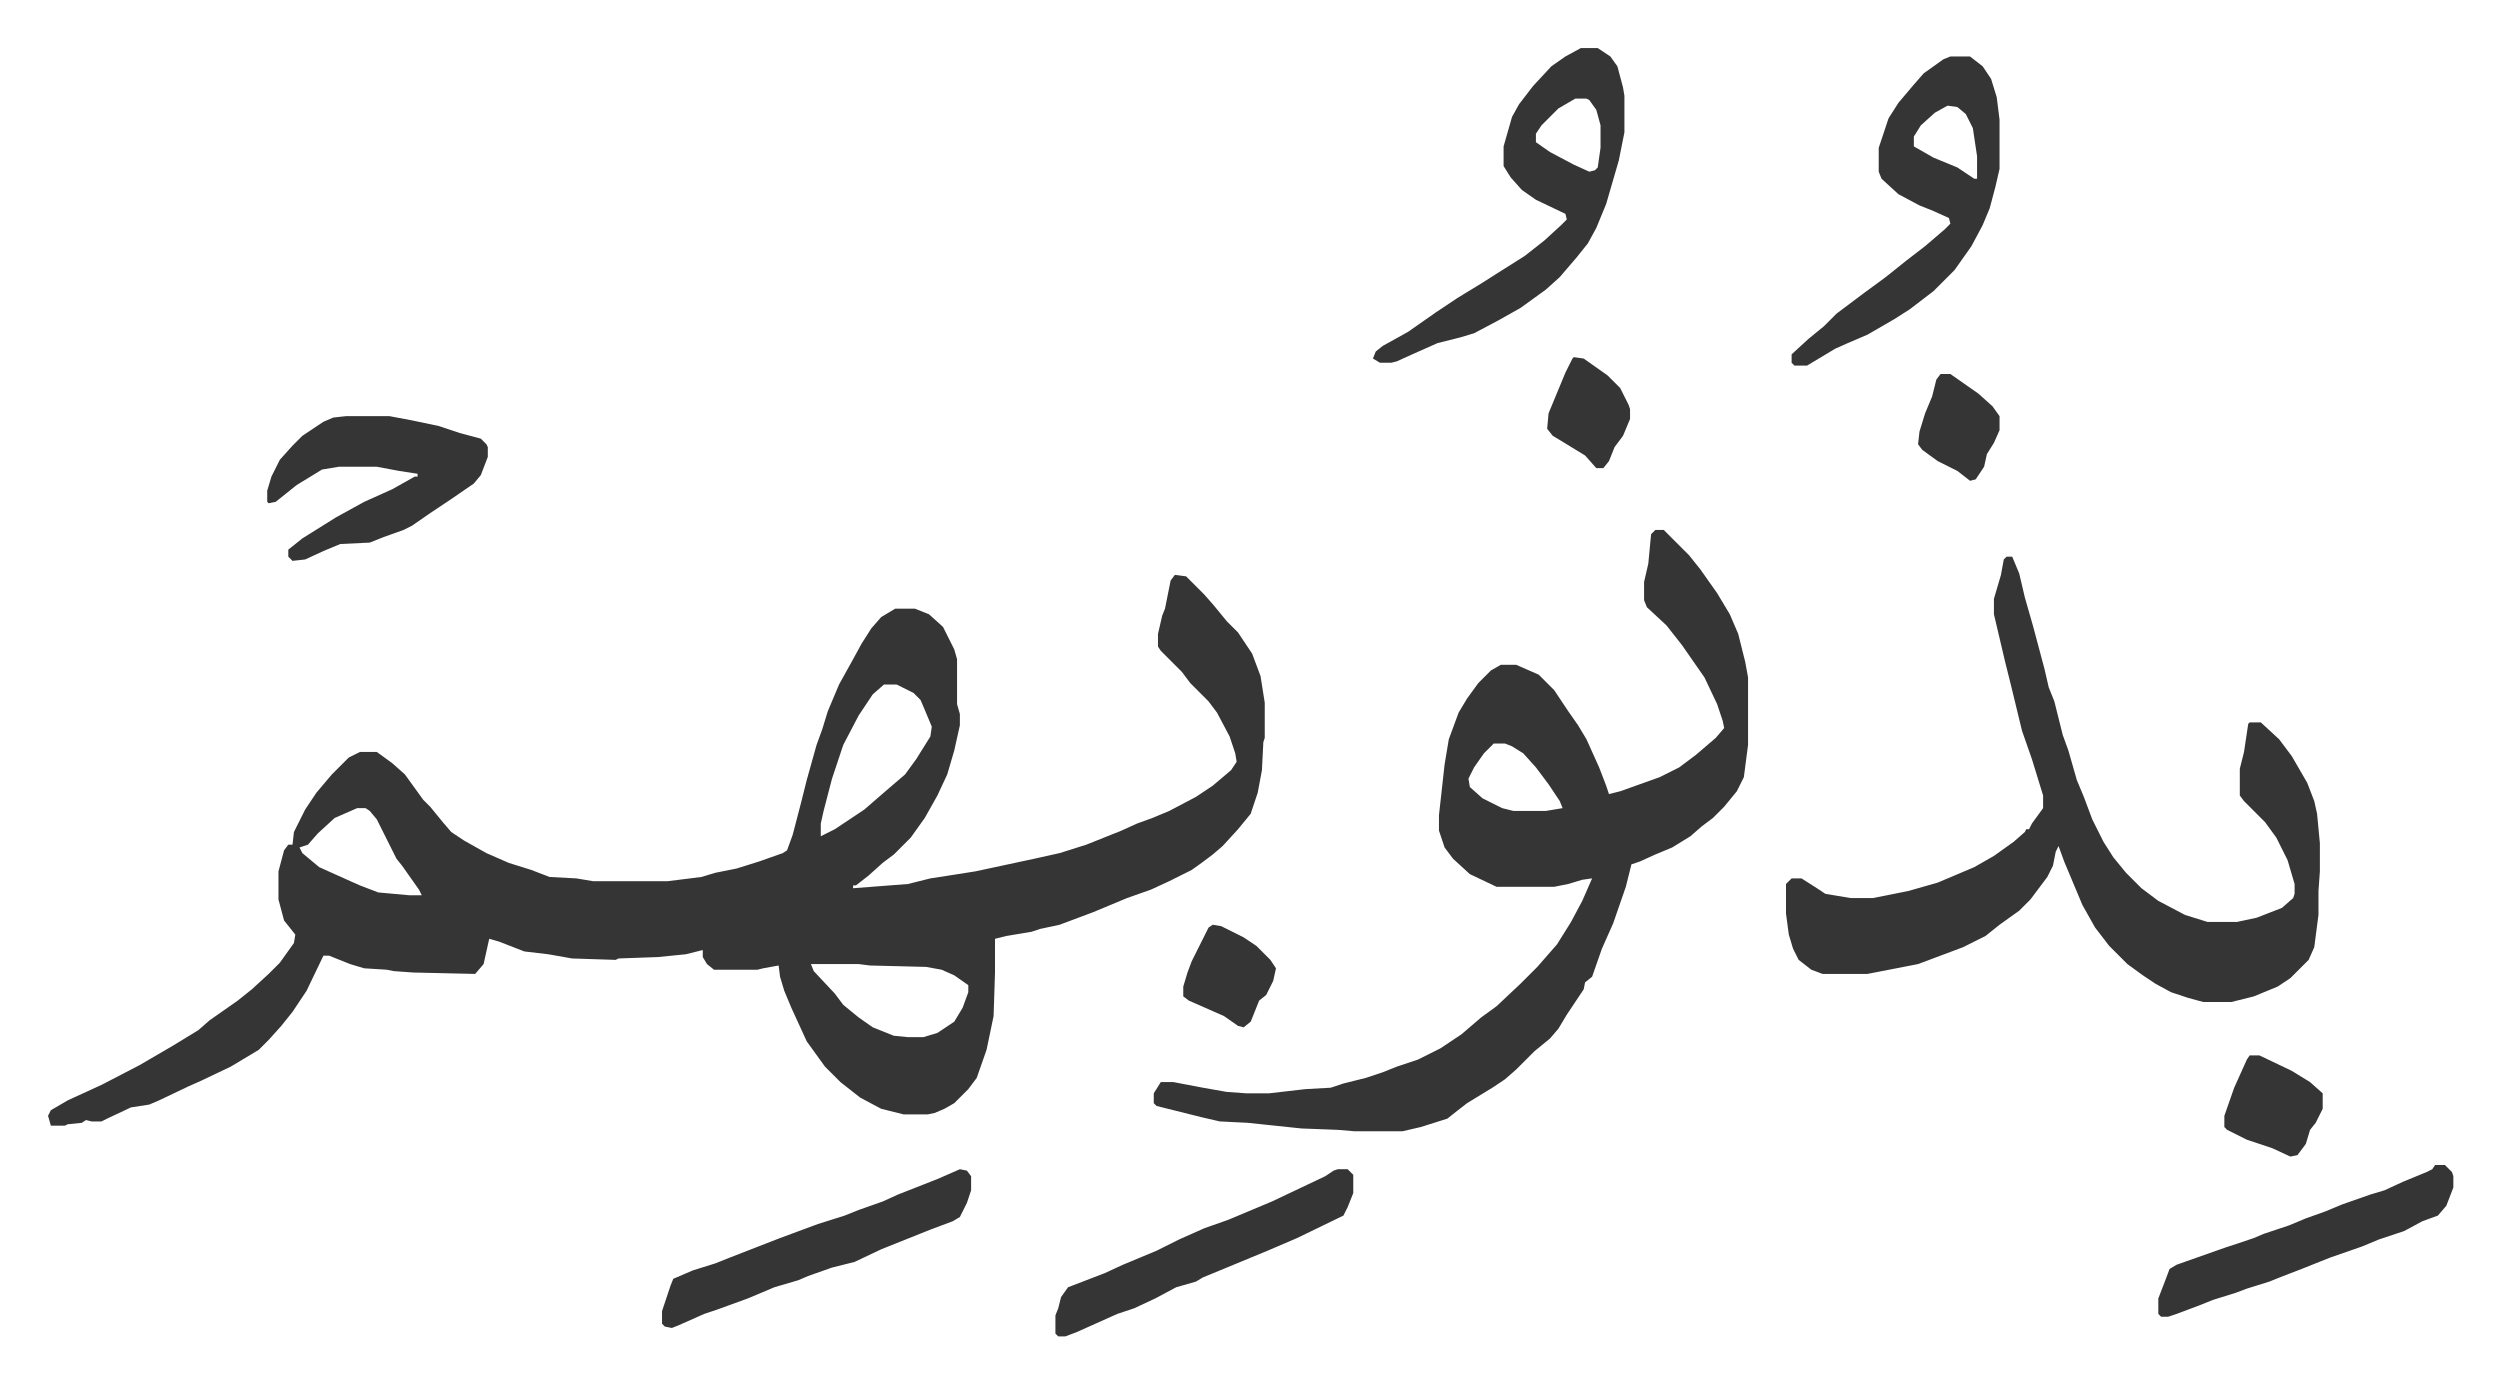 <svg xmlns="http://www.w3.org/2000/svg" viewBox="-33.2 237.8 1779.4 984.4">
    <path fill="#353535" id="rule_normal" d="m803 647 8 1 13 13 7 8 9 11 8 8 10 15 6 16 3 19v25l-1 3-1 20-3 16-5 15-9 11-11 12-7 6-8 6-7 5-16 8-13 6-17 6-24 10-24 9-14 3-6 2-18 3-8 2v24l-1 31-5 24-7 20-6 8-10 10-7 4-7 3-5 1h-17l-16-4-15-8-14-11-11-11-13-18-11-24-5-12-3-10-1-8-11 2-4 1h-31l-5-4-3-5v-5l-12 3-20 2-28 1-2 1-31-1-17-3-17-2-18-7-7-2-4 18-6 7-44-1-14-1-5-1-16-1-10-3-15-6h-4l-12 25-10 15-8 10-9 10-7 7-20 12-21 10-9 4-21 10-7 3-13 2-17 8-4 2h-7l-4-1-3 2-10 1-2 1H3l-2-7 2-4 12-7 24-11 27-14 24-14 18-11 8-7 20-14 10-8 12-11 8-8 10-14 1-6-8-10-4-15v-20l4-15 3-4h3l1-9 8-16 8-12 11-13 12-12 8-4h12l11 8 9 8 13 18 5 5 9 11 6 7 9 6 16 9 16 7 16 5 13 5 19 1 12 2h53l24-3 10-3 15-3 16-5 17-6 3-2 4-11 6-23 4-16 7-25 4-11 4-13 8-19 10-18 6-11 7-11 7-8 10-6h14l10 4 10 9 8 16 2 7v32l2 7v8l-4 18-5 17-7 15-9 16-10 14-12 12-8 6-10 9-9 7h-2v2l39-3 16-4 13-2 19-3 42-9 18-4 19-6 25-10 11-5 11-4 12-5 19-10 12-8 13-11 4-6-1-6-4-12-9-17-6-8-13-13-6-8-15-15-2-3v-9l3-13 2-5 4-20zm-207 78-8 7-10 15-11 21-3 9-5 15-6 23-2 9v9l10-5 21-14 15-13 14-12 8-11 10-16 1-7-5-12-3-7-5-5-12-6zm-375 88-16 7-12 11-7 8-6 2 2 4 12 10 20 9 9 4 13 5 22 2h9l-2-4-12-17-4-5-6-12-8-16-5-6-3-2zm323 111 2 5 15 16 6 8 11 9 10 7 15 6 10 1h11l10-3 12-8 6-10 4-11v-5l-10-7-9-4-11-2-40-1-8-1zm601-309h6l5 5 13 13 8 10 12 17 9 15 6 14 5 20 2 11v48l-3 23-5 10-9 11-8 8-8 6-8 7-13 8-12 5-11 5-6 2-4 16-9 26-8 18-7 20-5 4-1 5-12 18-6 10-6 7-11 9-13 13-8 7-9 6-18 11-9 7-5 4-19 6-13 3h-34l-12-1-26-1-38-4-20-1-13-3-32-8-2-2v-7l5-8h9l21 4 17 3 14 1h16l26-3 18-1 9-3 16-4 12-4 10-4 15-5 16-8 15-10 14-12 11-8 17-16 12-12 7-8 7-8 10-16 8-15 7-16-7 1-10 3-10 2h-41l-19-9-12-11-6-8-4-12v-11l4-36 3-18 7-19 6-10 8-11 9-9 7-4h11l16 7 11 11 10 15 7 10 6 10 9 20 5 13 2 6 8-2 28-10 14-7 12-9 14-12 6-7-1-5-4-12-9-19-16-23-11-14-14-13-2-5v-13l3-13 2-21zm-115 152-7 7-7 10-4 8 1 6 9 8 14 7 8 2h23l12-2-2-5-8-12-9-12-9-10-8-5-5-2zm365-133h4l5 12 4 17 6 21 8 30 3 13 4 10 6 24 4 11 6 21 5 12 6 16 8 16 7 11 9 11 11 11 12 9 19 10 16 5h21l14-3 18-7 8-7 1-3v-7l-5-17-8-16-8-11-15-15-3-4v-19l3-12 3-20 1-1h8l13 12 9 12 11 19 5 13 2 9 2 21v20l-1 14v17l-3 23-4 9-13 13-9 6-17 7-16 4h-20l-11-3-12-4-11-6-9-6-11-8-13-13-10-13-9-16-13-31-4-11-2 4-2 10-4 8-12 16-8 8-14 10-10 8-16 8-32 12-36 7h-32l-8-3-9-7-4-8-3-10-2-15v-21l4-4h7l11 7 6 4 18 3h16l25-5 21-6 26-11 14-8 14-10 8-7 1-2h2l2-4 8-11v-9l-8-26-7-20-8-33-4-16-8-34v-11l5-17 2-11zm-303-362h12l9 6 5 7 4 15 1 6v26l-4 20-9 31-7 17-6 11-8 10-12 14-10 9-18 13-16 9-17 9-10 3-16 4-18 8-11 5-4 1h-8l-5-3 2-5 5-4 18-10 20-14 15-10 18-11 11-7 19-12 14-11 12-11 4-4-1-4-21-10-10-7-8-9-5-8v-14l6-21 5-9 10-13 13-14 10-7zm-4 36-12 7-12 12-4 6v6l10 7 17 9 11 5 4-1 2-2 2-14v-16l-3-11-5-7-2-1zm267-30h14l9 7 6 9 4 13 2 16v35l-3 13-4 15-5 12-8 15-12 17-15 15-17 13-11 7-19 11-14 6-9 4-20 12h-9l-2-2v-6l12-11 11-9 9-9 20-15 15-11 15-12 13-10 14-12 4-4-1-4-11-5-10-4-15-8-12-11-2-5v-17l4-12 3-9 7-11 11-13 7-8 14-10zm-2 35-9 5-10 9-5 8v7l14 8 17 7 12 8h2v-16l-3-20-5-10-6-5zM213 534h31l16 3 19 4 15 5 15 4 4 4 1 2v7l-5 13-5 6-16 11-15 10-13 9-6 3-14 5-10 4-21 1-12 5-13 6-9 1-3-3v-5l10-8 24-15 20-11 20-9 16-9h2v-2l-13-2-16-3h-27l-12 2-18 11-15 12-5 1-1-1v-8l3-10 6-12 9-10 7-7 15-10 7-3zm437 536 5 1 3 4v10l-3 9-5 10-5 3-16 6-15 6-20 8-19 9-16 4-17 6-7 3-17 5-19 8-22 8-9 3-18 8-5 2-5-1-2-2v-9l6-18 2-5 14-6 16-5 10-4 36-14 27-10 19-6 10-4 17-6 11-5 28-11zm1050-3h7l5 5 1 3v8l-5 13-6 7-11 4-13 7-18 6-12 5-23 8-20 8-13 5-10 4-16 5-8 3-16 5-10 4-16 6-6 2h-5l-2-2v-11l5-13 3-8 5-3 34-12 21-7 7-3 18-6 12-5 14-5 12-5 20-7 10-3 13-6 17-7 4-2zm-781 3h7l4 4v13l-4 10-3 6-33 16-21 9-29 12-17 7-5 3-14 4-15 8-15 7-12 4-29 13-8 3h-5l-2-2v-13l2-5 2-8 5-7 13-5 13-5 13-6 24-10 16-8 18-8 17-6 31-13 38-18 6-4z"/>
    <path fill="#353535" id="rule_normal" d="M1568 989h7l23 11 13 8 9 8v11l-5 10-4 5-3 10-6 8-5 1-13-6-18-6-14-7-2-2v-8l7-20 9-20zm-738-93 6 1 16 8 9 6 10 10 4 6-2 9-5 10-5 4-6 15-5 4-4-1-10-7-25-11-4-3v-7l3-10 3-8 8-16 4-8zm257-404 7 1 17 12 9 9 6 12 1 3v7l-5 12-6 8-4 10-4 5h-5l-8-9-18-11-5-3-4-5 1-11 12-29 5-10zm261 12h7l10 7 10 7 10 9 5 7v10l-4 9-5 8-2 9-6 9-4 1-9-7-14-7-11-8-3-4 1-9 4-13 5-12 3-12z"/>
</svg>
